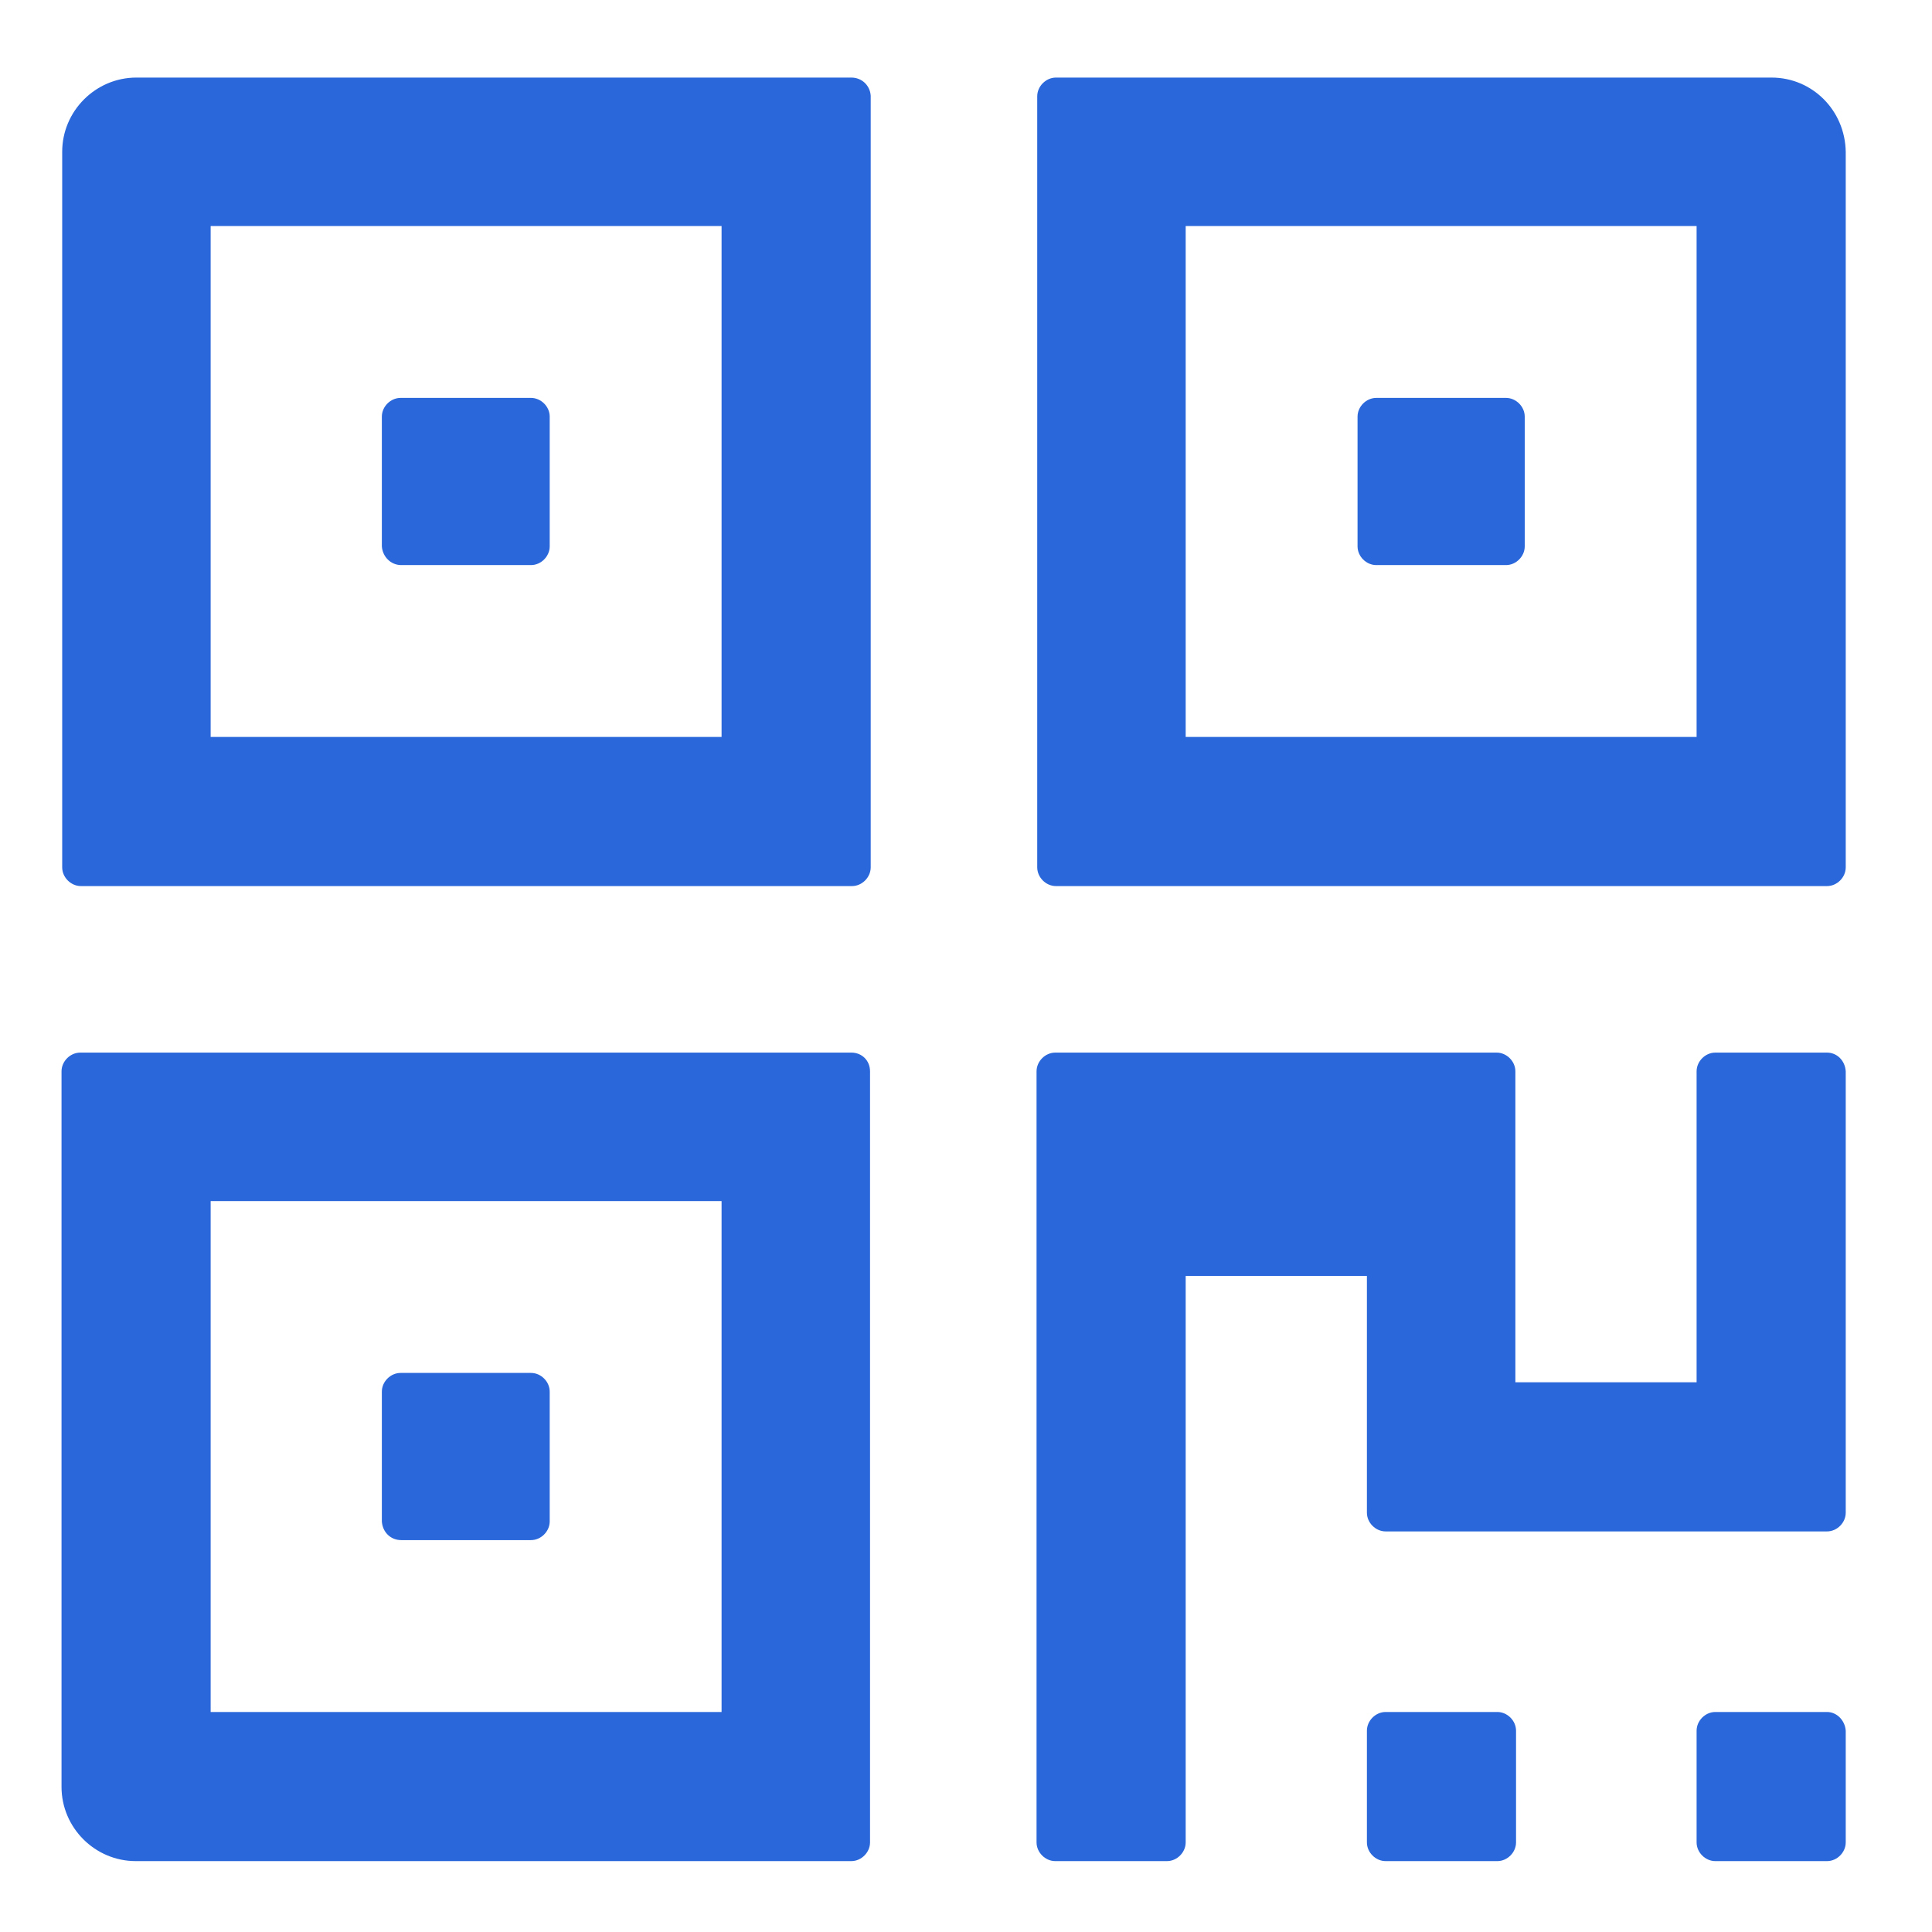 <?xml version="1.0" encoding="utf-8"?>
<!-- Generator: Adobe Illustrator 24.3.0, SVG Export Plug-In . SVG Version: 6.00 Build 0)  -->
<svg version="1.1" id="图层_1" xmlns="http://www.w3.org/2000/svg" xmlns:xlink="http://www.w3.org/1999/xlink" x="0px" y="0px"
	 viewBox="0 0 28.89 28.89" style="enable-background:new 0 0 28.89 28.89;" xml:space="preserve">
<style type="text/css">
	.st0{fill:#2A67DA;}
</style>
<path class="st0" d="M12.73,1.16H2.04c-0.61,0-1.11,0.5-1.11,1.11v10.7c0,0.15,0.13,0.28,0.28,0.28h11.53
	c0.15,0,0.28-0.13,0.28-0.28V1.43C13.01,1.28,12.89,1.16,12.73,1.16z M10.79,11.02H3.15V3.38h7.64V11.02z"/>
<path class="st0" d="M6,8.45h1.94c0.15,0,0.28-0.13,0.28-0.28V6.23c0-0.15-0.13-0.28-0.28-0.28H5.99c-0.15,0-0.28,0.13-0.28,0.28
	v1.94C5.72,8.32,5.84,8.45,6,8.45z M12.73,15.74H1.2c-0.15,0-0.28,0.13-0.28,0.28v10.7c0,0.61,0.5,1.11,1.11,1.11h10.7
	c0.15,0,0.28-0.13,0.28-0.28V16.02C13.01,15.86,12.89,15.74,12.73,15.74z M10.79,25.6H3.15v-7.64h7.64V25.6L10.79,25.6z"/>
<path class="st0" d="M6,23.03h1.94c0.15,0,0.28-0.13,0.28-0.28v-1.94c0-0.15-0.13-0.28-0.28-0.28H5.99c-0.15,0-0.28,0.13-0.28,0.28
	v1.94C5.72,22.91,5.84,23.03,6,23.03z M26.49,1.16h-10.7c-0.15,0-0.28,0.13-0.28,0.28v11.53c0,0.15,0.13,0.28,0.28,0.28h11.53
	c0.15,0,0.28-0.13,0.28-0.28V2.27C27.59,1.65,27.1,1.16,26.49,1.16z M25.37,11.02h-7.64V3.38h7.64V11.02z"/>
<path class="st0" d="M20.58,8.45h1.94c0.15,0,0.28-0.13,0.28-0.28V6.23c0-0.15-0.13-0.28-0.28-0.28h-1.94
	c-0.15,0-0.28,0.13-0.28,0.28v1.94C20.3,8.32,20.43,8.45,20.58,8.45z M27.32,15.74h-1.67c-0.15,0-0.28,0.13-0.28,0.28v4.65h-2.71
	v-4.65c0-0.15-0.13-0.28-0.28-0.28h-6.6c-0.15,0-0.28,0.13-0.28,0.28v11.53c0,0.15,0.13,0.28,0.28,0.28h1.67
	c0.15,0,0.28-0.13,0.28-0.28v-8.47h2.71v3.54c0,0.15,0.13,0.28,0.28,0.28h6.6c0.15,0,0.28-0.13,0.28-0.28v-6.6
	C27.59,15.86,27.47,15.74,27.32,15.74L27.32,15.74z"/>
<path class="st0" d="M22.39,25.6h-1.67c-0.15,0-0.28,0.13-0.28,0.28v1.67c0,0.15,0.13,0.28,0.28,0.28h1.67
	c0.15,0,0.28-0.13,0.28-0.28v-1.67C22.67,25.73,22.54,25.6,22.39,25.6z M27.32,25.6h-1.67c-0.15,0-0.28,0.13-0.28,0.28v1.67
	c0,0.15,0.13,0.28,0.28,0.28h1.67c0.15,0,0.28-0.13,0.28-0.28v-1.67C27.59,25.73,27.47,25.6,27.32,25.6L27.32,25.6z"/>
</svg>
